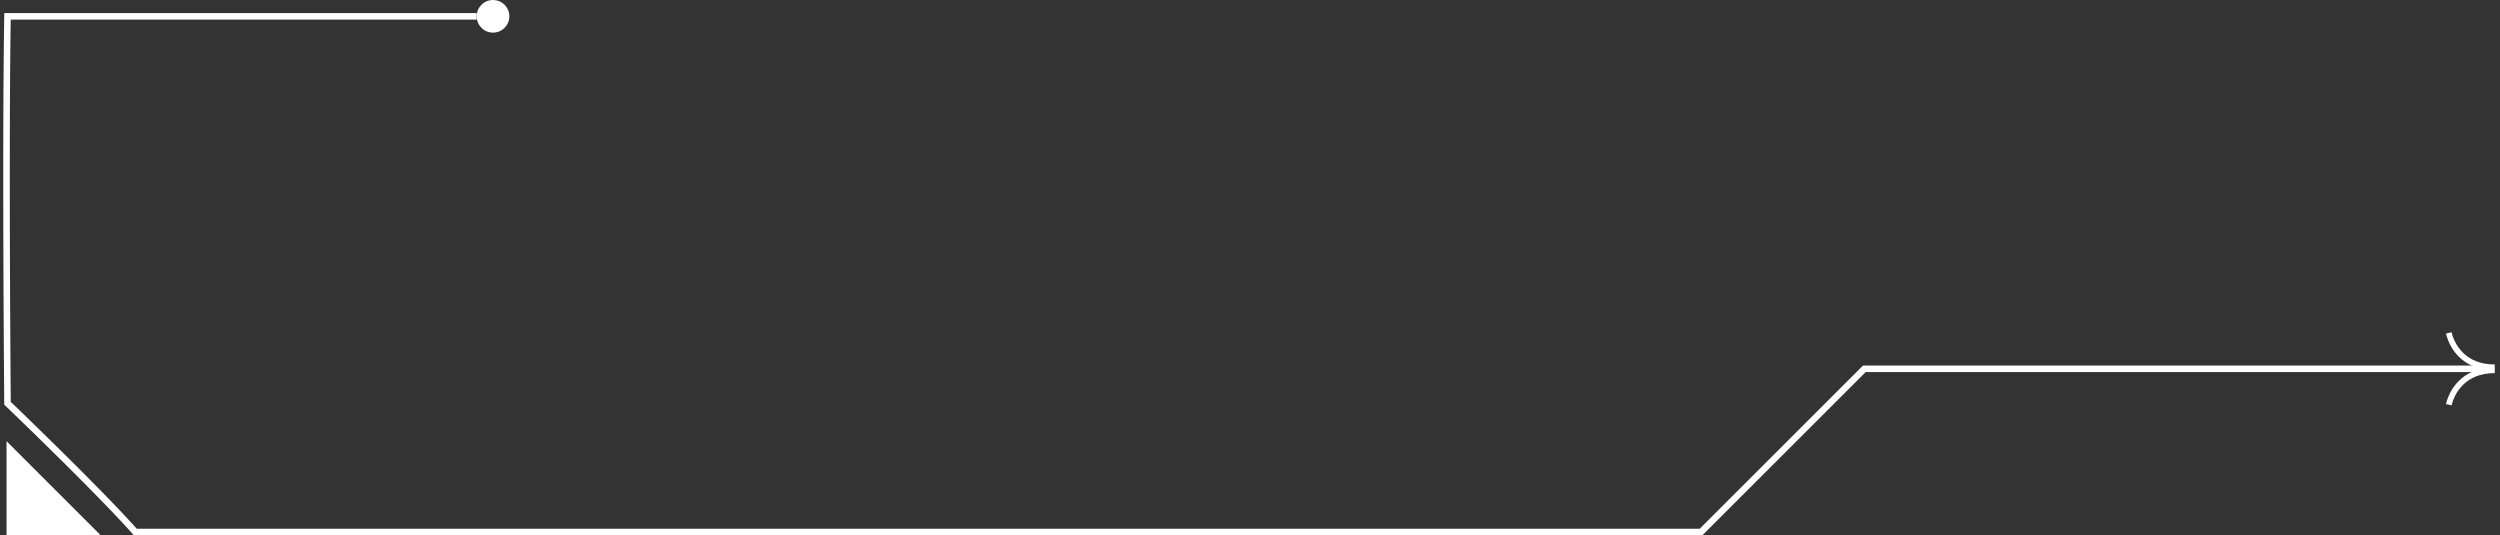 <?xml version="1.0" encoding="UTF-8"?> <svg xmlns="http://www.w3.org/2000/svg" width="383" height="82" fill="none"><rect width="100%" height="100%" fill="#333333" stroke="none"/> <ellipse cx="75.53" cy="2.5" rx="2.501" ry="2.5" fill="#fff"></ellipse> <path d="M20.725 81.5v.5h-.226l-.149-.169.375-.331ZM1.149 61.776l-.347.36-.152-.145-.001-.211.5-.004Zm0-59.276-.5-.008L.657 2h.492v.5Zm259.459 79 .353.354-.146.146h-.207v-.5Zm25.01-25-.353-.354.146-.146h.207v.5ZM102.542 82H20.725v-1h81.817v1Zm-82.192-.169c-2.749-3.108-7.63-8.028-11.836-12.18A856.87 856.87 0 0 0 .961 62.29l-.118-.114a11.381 11.381 0 0 1-.03-.029l-.008-.007-.002-.002.346-.361.346-.361.002.002.008.008.03.029a107.689 107.689 0 0 1 .575.553 860.433 860.433 0 0 1 7.106 6.933c4.203 4.149 9.109 9.091 11.883 12.229l-.749.662ZM1.15 61.776l-.5.004v-.028l-.001-.083-.003-.327a2755.989 2755.989 0 0 1-.043-5.905C.575 51.502.544 46.038.523 39.926.481 27.702.481 12.879.65 2.492l1 .016c-.168 10.376-.168 25.19-.126 37.414a4878.428 4878.428 0 0 0 .122 21.412l.003.326V61.77l-.5.006ZM1.149 2h71.88v1H1.15V2Zm101.393 79h158.066v1H102.542v-1Zm157.713.146 25.01-25 .707.708-25.011 25-.706-.708ZM285.618 56h95.54v1h-95.54v-1Z" fill="#fff"></path> <path d="M1.501 70v-1.207l.854.853 11.004 11 .854.854H1.501V70Z" fill="#fff" stroke="#fff"></path> <path d="M375.156 62c.44-1.907 2.201-5.28 7.043-5.28M375.156 51c.44 1.907 2.201 5.28 7.043 5.28" stroke="#fff" stroke-width=".88"></path> </svg> 